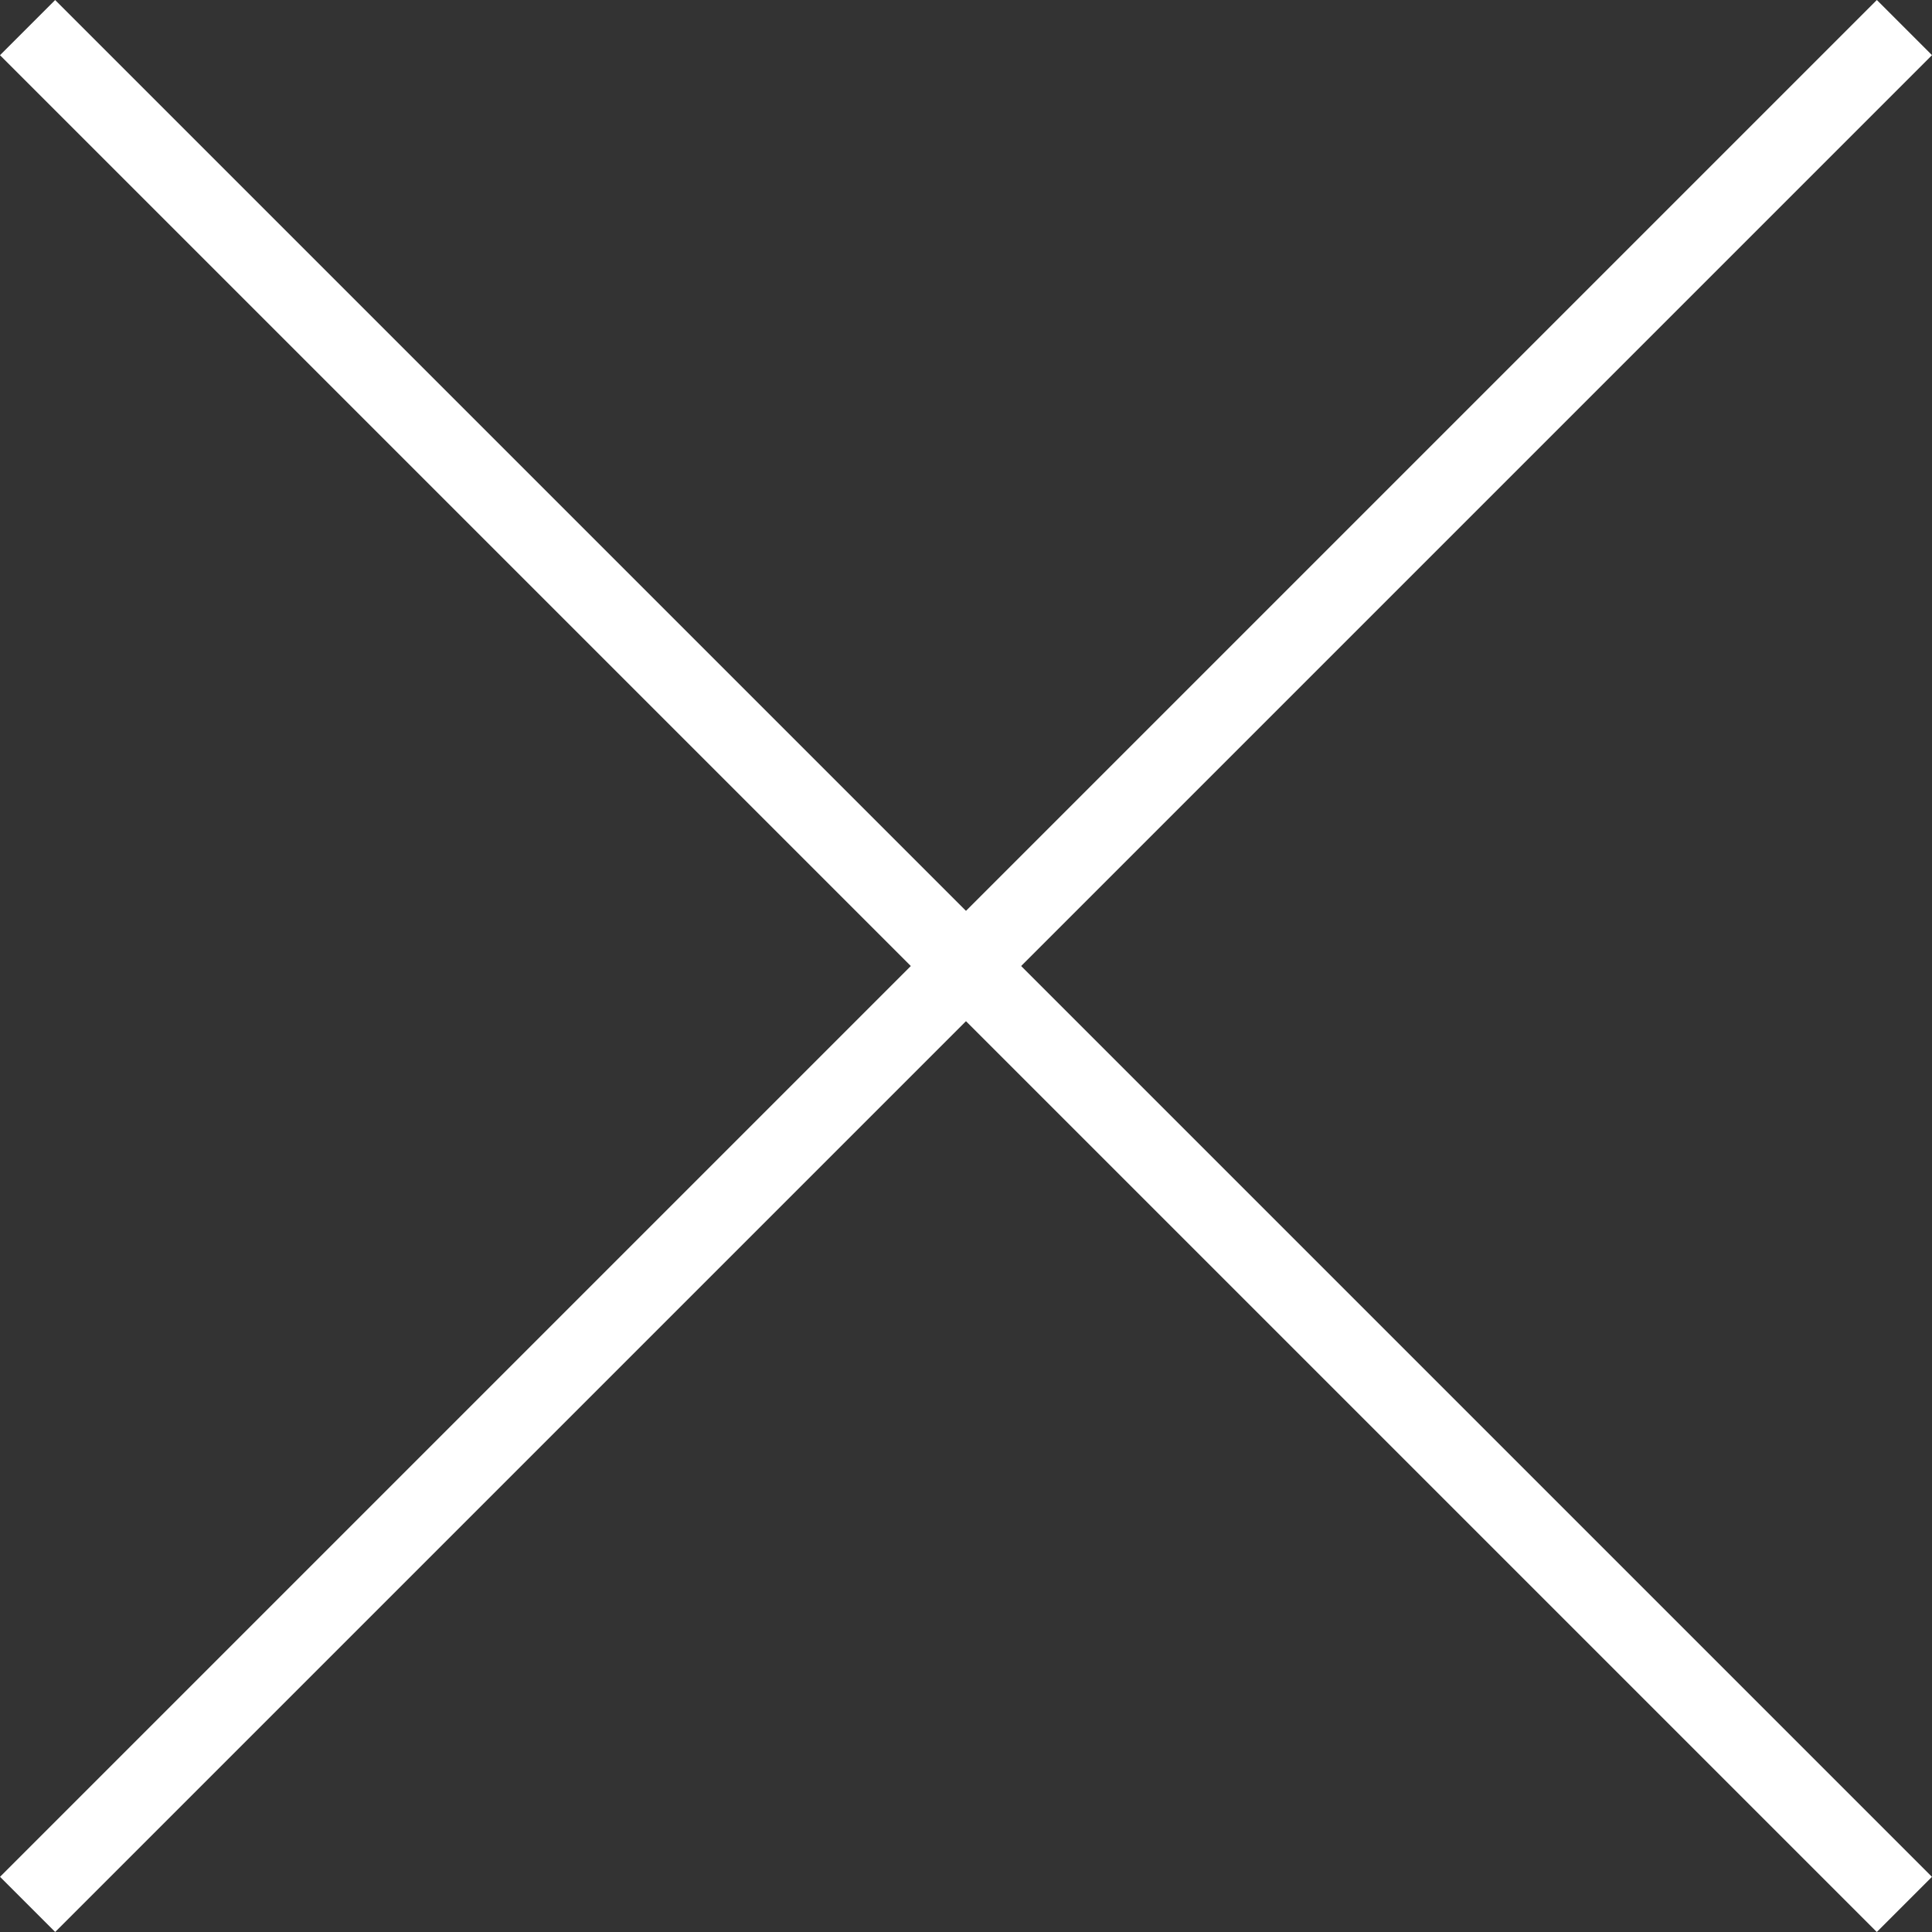 <svg xmlns="http://www.w3.org/2000/svg" width="49.536" height="49.536" viewBox="0 0 49.536 49.536"><rect x="0" y="0" width="49.536" height="49.536" fill="#333333" stroke="none"/><g data-name="グループ 5202" fill="none" stroke="#fff" stroke-width="2"><path data-name="パス 2549" d="M.708 48.828L48.829.707"/><path data-name="パス 2550" d="M.707.708l48.121 48.121"/></g></svg>